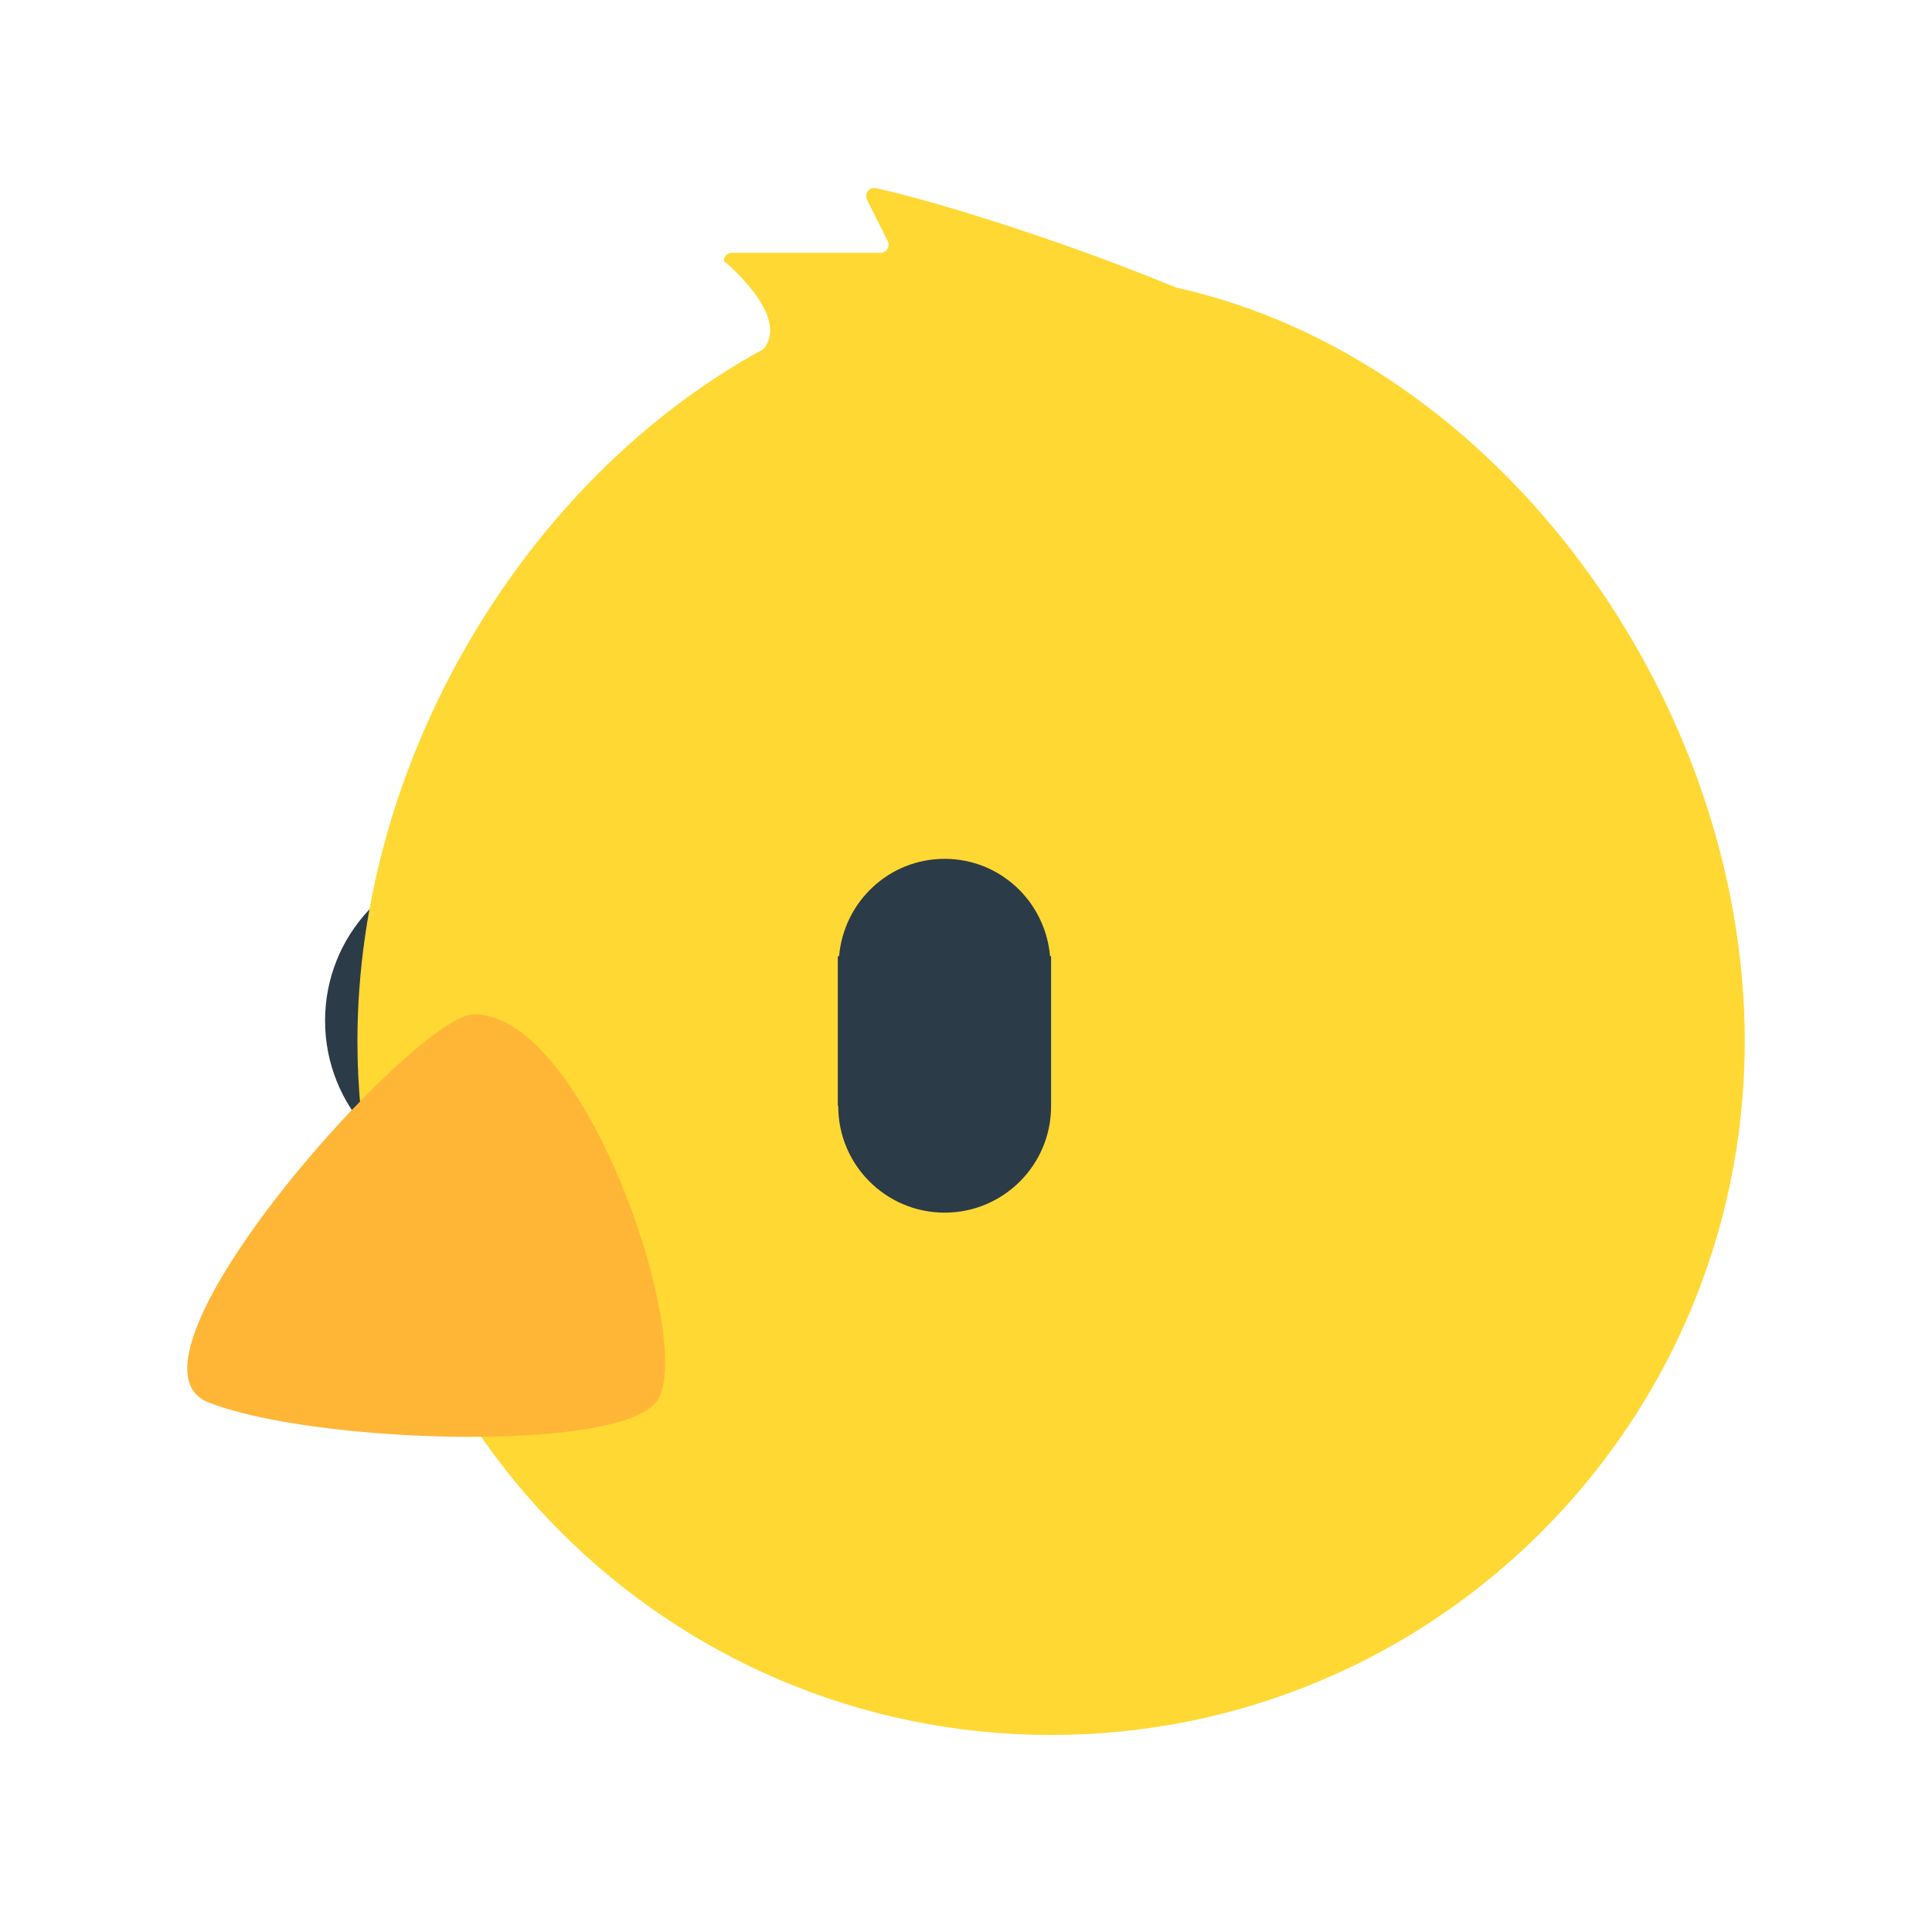<?xml version="1.0" encoding="iso-8859-1"?>
<!-- Generator: Adobe Illustrator 18.1.0, SVG Export Plug-In . SVG Version: 6.00 Build 0)  -->
<!DOCTYPE svg PUBLIC "-//W3C//DTD SVG 1.1//EN" "http://www.w3.org/Graphics/SVG/1.1/DTD/svg11.dtd">
<svg version="1.1" xmlns="http://www.w3.org/2000/svg" xmlns:xlink="http://www.w3.org/1999/xlink" x="0px" y="0px"
	 viewBox="0 0 512 512" enable-background="new 0 0 512 512" xml:space="preserve">
<g id="Layer_2">
	<path fill="#2B3B47" d="M125.778,227.598c-22.179,1.905-39.631,20.262-39.631,42.885c0,22.686,17.452,41.043,39.631,42.976v0.522
		h60.887v-0.185c0.091,0,0.123,0,0.17,0c23.911,0,43.312-19.401,43.312-43.312s-19.401-43.312-43.312-43.312
		c-0.047,0-0.079,0.091-0.17,0.091v-0.091h-60.887V227.598z"/>
</g>
<g id="Layer_3">
	<path fill="#FFD833" d="M311.654,76.194c-34.749-14.308-68.354-23.993-79.534-26.324c-1.757-0.366-3.152,1.458-2.35,3.063
		l5.48,10.96c0.714,1.427-0.324,3.107-1.92,3.107h-39.38c-1.186,0-2.147,0.961-2.147,2.147c0,0,17.857,14.462,10.519,23.365
		C138.843,127.103,94.721,201.625,94.721,275.957c0,101.526,82.303,183.829,183.829,183.829s183.829-82.303,183.829-183.829
		C462.379,185.734,397.379,95.229,311.654,76.194z"/>
</g>
<g id="Layer_4">
	<path fill="#2B3B47" d="M278.272,253.407c-1.24-14.441-13.193-25.804-27.923-25.804c-14.771,0-26.723,11.363-27.982,25.804h-0.34
		v39.644h0.121c0,0.059,0,0.08,0,0.111c0,15.569,12.632,28.201,28.201,28.201s28.201-12.632,28.201-28.201
		c0-0.031-0.059-0.051-0.059-0.111h0.059v-39.644H278.272z"/>
</g>
<g id="Layer_5">
	<path fill="#FFB636" d="M125.635,268.791c30.139,0,59.299,89.133,48.222,102.798c-11.077,13.665-91.953,10.778-118.745,0
		C27.877,360.633,109.982,268.791,125.635,268.791z"/>
</g>
</svg>
